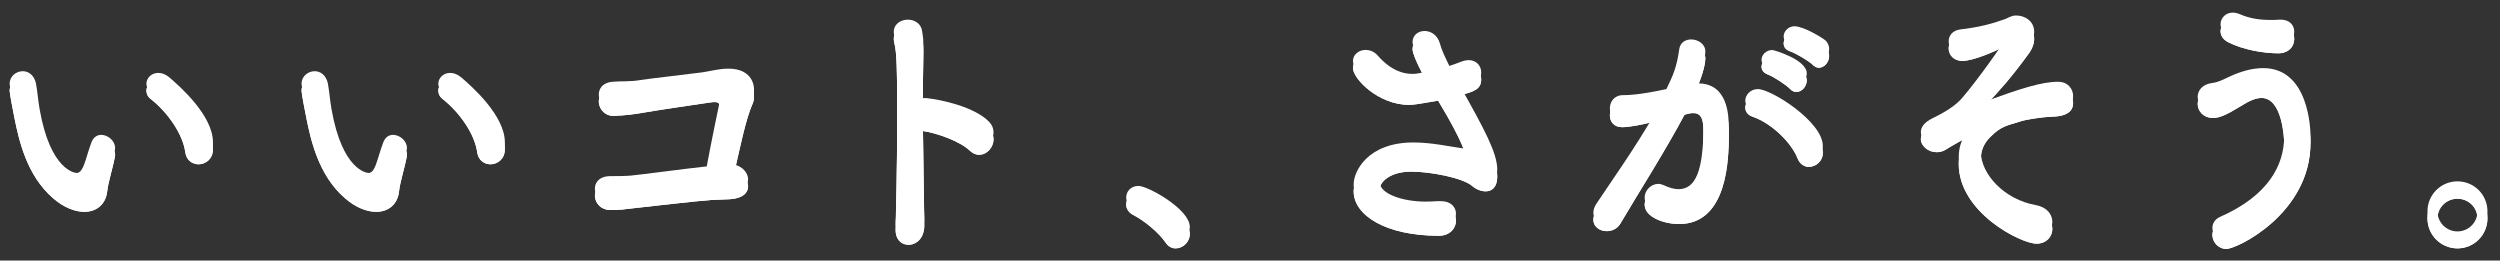 <?xml version="1.0" encoding="utf-8"?>
<!-- Generator: Adobe Illustrator 23.0.1, SVG Export Plug-In . SVG Version: 6.00 Build 0)  -->
<svg version="1.0" id="Layer_1" xmlns="http://www.w3.org/2000/svg" xmlns:xlink="http://www.w3.org/1999/xlink" x="0px" y="0px"
	 viewBox="0 0 355 37" style="enable-background:new 0 0 355 37;" xml:space="preserve">
<rect x="0" y="0" width="355" height="37" fill="#333333" stroke="none"/>
<style type="text/css">
	.st0{fill:#FFFFFF;}
</style>
<g>
	<path class="st0" d="M11.97,30.08c-1.31,0-2.91-0.6-4.44-1.94c-3.77-3.25-4.85-8.33-5.45-11.24c-0.3-1.42-0.71-3.7-0.71-4
		c0-1.08,0.93-1.79,1.87-1.79c0.78,0,1.61,0.52,1.87,1.75c0.22,1.19,0.3,2.46,0.52,3.66c1.53,8.7,5.04,9.04,5.26,9.04
		c0.37,0,0.71-0.3,1.05-1.19s0.6-1.98,1.05-3.17c0.3-0.75,0.82-1.05,1.38-1.05c0.97,0,1.98,0.86,1.98,1.87
		c0,0.11-0.04,0.19-0.04,0.3c-0.22,1.23-0.97,3.66-1.08,4.82C15.03,29,13.73,30.08,11.97,30.08z M26.31,21.61
		c-0.34-2.5-2.39-5.56-4.89-7.54c-0.45-0.34-0.63-0.78-0.63-1.19c0-0.78,0.71-1.53,1.68-1.53c0.49,0,1.05,0.19,1.57,0.63
		c1.57,1.34,6.2,5.45,6.2,9.22c0,1.38-1.05,2.13-2.05,2.13C27.32,23.32,26.46,22.76,26.31,21.61z"/>
	<path class="st0" d="M53.42,30.08c-1.31,0-2.91-0.6-4.44-1.94c-3.77-3.25-4.85-8.33-5.45-11.24c-0.3-1.42-0.71-3.7-0.71-4
		c0-1.08,0.93-1.79,1.87-1.79c0.78,0,1.61,0.52,1.87,1.75c0.22,1.19,0.3,2.46,0.52,3.66c1.53,8.7,5.04,9.04,5.26,9.04
		c0.37,0,0.71-0.3,1.04-1.19s0.6-1.98,1.05-3.17c0.3-0.75,0.82-1.05,1.38-1.05c0.97,0,1.98,0.86,1.98,1.87
		c0,0.11-0.04,0.19-0.04,0.3c-0.22,1.23-0.97,3.66-1.08,4.82C56.48,29,55.18,30.08,53.42,30.08z M67.76,21.61
		c-0.34-2.5-2.39-5.56-4.89-7.54c-0.45-0.34-0.63-0.78-0.63-1.19c0-0.78,0.71-1.53,1.68-1.53c0.49,0,1.05,0.19,1.57,0.63
		c1.57,1.34,6.2,5.45,6.2,9.22c0,1.38-1.05,2.13-2.05,2.13C68.77,23.32,67.91,22.76,67.76,21.61z"/>
	<path class="st0" d="M103.64,28.29c-0.97,0.04-1.72,0.07-2.69,0.11c-1.72,0.11-9.6,1.01-10.9,1.16c-1.34,0.15-2.13,0.3-3.47,0.26
		c-2.54-0.07-3.1-3.81,0.11-3.81c0.93,0,1.87,0,2.84-0.07c1.27-0.11,8.25-1.05,10.83-1.31c0.6-3.29,1.49-7.54,1.79-8.96
		c0.22-1.19-0.22-1.27-1.31-1.12c-1.79,0.26-7.88,1.16-9.3,1.42c-1.68,0.3-2.76,0.41-4.37,0.49c-2.39,0.07-3.21-3.58-0.19-3.85
		c1.31-0.11,2.46,0,3.81-0.22c1.31-0.22,7.62-0.93,8.96-1.12c1.23-0.19,2.39-0.52,3.66-0.52c3.51-0.04,4.03,2.69,3.47,3.96
		c-0.97,2.13-1.83,6.42-2.58,9.67C106.59,24.89,107.38,28.07,103.64,28.29z"/>
	<path class="st0" d="M131.25,31.91c0.04,1.76-0.97,2.73-2.02,2.84c-1.05,0.11-2.13-0.6-2.05-2.28c0.22-6.09,0.3-17.85,0.15-23.26
		c-0.04-1.2-0.15-2.39-0.34-3.14c-0.67-2.65,3.62-3.17,3.96-0.6c0.15,1.12,0.19,0.75,0.15,3.32c-0.04,1.49-0.04,3.66-0.04,6.16
		c0.19-0.04,0.41-0.04,0.63,0c1.87,0.19,6.8,1.23,8.81,3.4c1.75,1.9-0.82,4.89-2.76,3.06c-1.46-1.38-4.78-2.54-6.68-2.8
		C131.1,23.44,131.17,28.59,131.25,31.91z"/>
	<path class="st0" d="M165.52,34.45c-0.93-1.38-2.99-3.1-4.59-3.92c-0.71-0.37-1.01-0.93-1.01-1.49c0-0.86,0.67-1.64,1.75-1.64
		c1.31,0,7.28,3.29,7.28,5.82c0,1.19-1.01,2.05-2.02,2.05C166.41,35.27,165.89,35.01,165.52,34.45z"/>
	<path class="st0" d="M202.41,11.23c-1.68-3.02-1.83-4.03-1.83-4.22c0-1.05,0.82-1.61,1.72-1.61c0.86,0,1.83,0.56,2.17,1.79
		c0.22,0.86,0.75,1.98,1.34,3.17c0.56-0.19,1.12-0.37,1.68-0.6c0.41-0.15,0.75-0.22,1.08-0.22c1.12,0,1.76,0.86,1.76,1.72
		c0,1.42-1.01,1.72-2.84,2.24c3.25,5.79,5.12,9.22,5.12,11.58c0,1.49-0.75,2.09-1.64,2.09c-0.63,0-1.34-0.26-1.94-0.78
		c-1.38-1.16-5.97-2.02-8.63-2.02c-2.99,0-4.48,1.46-4.48,2.5c0,1.64,3.21,2.76,6.53,2.76c0.6,0,1.2-0.04,1.79-0.07
		c0.11,0,0.22,0,0.34,0c1.46,0,2.17,0.86,2.17,1.79c0,1.05-0.86,2.13-2.43,2.13c-7.62,0-12.1-2.95-12.1-6.31
		c0-1.83,1.98-5.94,8.48-5.94c2.58,0,5,0.56,6.91,0.82c0.15,0,0.26,0.04,0.34,0.04c0.07,0,0.11-0.04,0.11-0.07
		c0-0.07-0.07-1.49-3.85-7.73c-3.14,0.56-3.66,0.6-4.14,0.6c-4.33,0-7.95-3.7-7.95-5.23c0-0.93,0.86-1.57,1.79-1.57
		c0.6,0,1.23,0.22,1.75,0.82c1.9,2.17,3.7,2.58,4.82,2.58c0.26,0,0.52,0,0.71-0.04L202.41,11.23z"/>
	<path class="st0" d="M234.57,17.35c-1.61,0.41-3.29,0.71-4.22,0.71c-1.2,0-1.75-0.82-1.75-1.68c0-0.93,0.63-1.87,1.87-1.87
		c0.56,0,2.2,0,6.16-0.86c0.97-2.02,1.46-3.06,1.83-5.71c0.15-0.93,0.9-1.34,1.68-1.34c0.97,0,2.02,0.63,2.02,1.72
		c0,0.45-0.19,1.94-1.34,4.52c0.11,0,0.19,0,0.3,0c4.26,0,4.37,4.59,4.37,6.31c0,3.32-0.15,12.66-7.06,12.66
		c-2.13,0-4.89-0.97-4.89-2.76c0-1.01,0.9-1.94,1.94-1.94c0.26,0,0.52,0.07,0.78,0.19c0.78,0.37,1.49,0.56,2.09,0.56
		c2.43,0,3.55-2.61,3.55-9.15c0-1.53-0.22-2.65-1.42-2.65c-0.19,0-0.41,0-0.67,0.07c-0.15,0.04-0.37,0.11-0.6,0.15
		c-2.8,5.26-6.72,11.39-9.11,15.46c-0.45,0.75-1.19,1.08-1.94,1.08c-0.97,0-1.9-0.6-1.9-1.61c0-0.37,0.11-0.82,0.45-1.31
		c1.64-2.5,5.53-7.95,8.18-12.62L234.57,17.35z M255.26,22.5c-0.82-2.13-3.58-4.97-6.42-5.94c-0.67-0.22-1.01-0.75-1.01-1.27
		c0-0.78,0.71-1.64,1.79-1.64c1.9,0,9.22,4.63,9.22,8.07c0,1.19-1.01,1.98-1.98,1.98C256.23,23.7,255.59,23.32,255.26,22.5z
		 M254.21,12.65c-0.52-0.56-2.39-1.79-3.14-2.05c-0.67-0.26-0.93-0.67-0.93-1.12c0-0.71,0.67-1.38,1.53-1.38
		c0.19,0,4.89,1.34,4.89,3.32c0,0.86-0.71,1.64-1.46,1.64C254.81,13.06,254.47,12.94,254.21,12.65z M257.42,9.21
		c-0.52-0.52-2.39-1.64-3.17-1.9c-0.71-0.22-0.97-0.67-0.97-1.16c0-0.67,0.63-1.42,1.53-1.42c1.31,0,3.92,1.61,4.37,1.98
		c0.41,0.37,0.56,0.82,0.56,1.23c0,0.86-0.67,1.68-1.46,1.68C257.98,9.62,257.68,9.47,257.42,9.21z"/>
	<path class="st0" d="M289.19,34.6c-2.24,0-11.05-4.44-11.05-11.31c0-1.34,0.41-2.54,1.08-3.36c0.11-0.15,0.19-0.3,0.19-0.37
		c0-0.04,0-0.04-0.04-0.04c-0.11,0-2.5,1.34-3.06,1.72c-0.41,0.26-0.86,0.37-1.31,0.37c-1.16,0-2.24-0.86-2.24-1.87
		c0-0.67,0.49-1.38,1.64-1.94c1.61-0.78,3.21-1.72,4.18-2.84c2.2-2.54,5.97-7.88,5.97-8.14c0-0.07-0.04-0.11-0.15-0.11
		c-0.07,0-0.15,0.04-0.26,0.11c-0.71,0.41-3.92,1.83-5.49,1.83c-1.27,0-1.94-0.9-1.94-1.79c0-0.78,0.52-1.53,1.64-1.68
		c2.61-0.3,4.44-0.78,6.35-1.46c0.49-0.19,0.9-0.52,1.61-0.52c1.16,0,2.54,0.75,2.54,2.31c0,0.67-0.26,1.42-0.82,2.17
		c-2.54,3.47-4.07,5.15-6.12,7.32c-0.19,0.19-0.26,0.3-0.26,0.37c0,0.04,0.04,0.04,0.11,0.04c0.04,0,0.15,0,0.22-0.04
		c4.85-1.75,7.88-2.76,10.27-2.76c1.42,0,2.13,1.05,2.13,2.02c0,0.9-0.52,1.9-3.06,1.94c-1.23,0.04-3.43,0.37-4.29,0.63
		c-2.17,0.67-2.88,0.71-4.44,2.28c-0.9,0.9-1.31,1.94-1.31,3.06c0,3.21,3.36,6.8,7.8,7.58c1.61,0.3,2.35,1.34,2.35,2.39
		C291.43,33.59,290.61,34.6,289.19,34.6z"/>
	<path class="st0" d="M314.16,33.37c0-0.63,0.34-1.23,1.08-1.57c6.87-3.02,9.11-7.36,9.11-11.43c0-1.05-0.34-6.46-3.21-6.46
		c-0.86,0-1.83,0.45-2.95,1.16c-1.94,1.19-2.99,1.68-3.92,1.68c-1.42,0-2.2-1.01-2.2-1.98c0-0.9,0.63-1.79,2.02-1.98
		c0.93-0.11,1.57-0.49,2.54-0.93c1.53-0.71,3.17-1.19,4.74-1.19c6.57,0,6.72,8.89,6.72,9.63c0,10.01-10.42,15.05-11.95,15.05
		C314.98,35.35,314.16,34.34,314.16,33.37z M323.57,7.57c-2.05,0-4.97-0.45-7.24-1.61c-0.67-0.37-1.01-0.93-1.01-1.53
		c0-0.82,0.67-1.64,1.72-1.64c0.3,0,0.63,0.07,1.01,0.22c1.46,0.63,2.8,0.82,4.37,0.82c0.45,0,0.86,0,1.31-0.04
		c0.04,0,0.11,0,0.15,0c1.27,0,1.9,0.82,1.9,1.68C325.77,7.01,324.54,7.57,323.57,7.57z"/>
	<path class="st0" d="M348.96,35.27c-2.35,0-4.26-1.9-4.26-4.26c0-2.35,1.9-4.26,4.26-4.26s4.26,1.9,4.26,4.26
		C353.21,33.37,351.31,35.27,348.96,35.27z M348.96,28.22c-1.57,0-2.84,1.23-2.84,2.8c0,1.57,1.27,2.84,2.84,2.84
		s2.84-1.27,2.84-2.84C351.8,29.45,350.53,28.22,348.96,28.22z"/>
</g>
<g>
	<path class="st0" d="M11.97,30.08c-1.31,0-2.91-0.6-4.44-1.94c-3.77-3.25-4.85-8.33-5.45-11.24c-0.3-1.42-0.71-3.7-0.71-4
		c0-1.08,0.93-1.79,1.87-1.79c0.78,0,1.61,0.52,1.87,1.75c0.22,1.19,0.3,2.46,0.52,3.66c1.53,8.7,5.04,9.04,5.26,9.04
		c0.37,0,0.71-0.3,1.05-1.19s0.6-1.98,1.05-3.17c0.3-0.75,0.82-1.05,1.38-1.05c0.97,0,1.98,0.86,1.98,1.87
		c0,0.11-0.04,0.19-0.04,0.3c-0.22,1.23-0.97,3.66-1.08,4.82C15.03,29,13.73,30.08,11.97,30.08z M26.31,21.61
		c-0.34-2.5-2.39-5.56-4.89-7.54c-0.45-0.34-0.63-0.78-0.63-1.19c0-0.78,0.71-1.53,1.68-1.53c0.49,0,1.05,0.19,1.57,0.63
		c1.57,1.34,6.2,5.45,6.2,9.22c0,1.38-1.05,2.13-2.05,2.13C27.32,23.32,26.46,22.76,26.31,21.61z"/>
	<path class="st0" d="M53.42,30.08c-1.31,0-2.91-0.6-4.44-1.94c-3.77-3.25-4.85-8.33-5.45-11.24c-0.3-1.42-0.71-3.7-0.71-4
		c0-1.08,0.93-1.79,1.87-1.79c0.78,0,1.61,0.52,1.87,1.75c0.22,1.19,0.3,2.46,0.52,3.66c1.53,8.7,5.04,9.04,5.26,9.04
		c0.37,0,0.71-0.3,1.04-1.19s0.6-1.98,1.05-3.17c0.3-0.75,0.82-1.05,1.38-1.05c0.97,0,1.98,0.86,1.98,1.87
		c0,0.11-0.04,0.19-0.04,0.3c-0.22,1.23-0.97,3.66-1.08,4.82C56.48,29,55.18,30.08,53.42,30.08z M67.76,21.61
		c-0.34-2.5-2.39-5.56-4.89-7.54c-0.45-0.34-0.63-0.78-0.63-1.19c0-0.78,0.71-1.53,1.68-1.53c0.49,0,1.05,0.19,1.57,0.63
		c1.57,1.34,6.2,5.45,6.2,9.22c0,1.38-1.05,2.13-2.05,2.13C68.77,23.32,67.91,22.76,67.76,21.61z"/>
	<path class="st0" d="M103.64,28.29c-0.97,0.04-1.72,0.07-2.69,0.11c-1.72,0.11-9.6,1.01-10.9,1.16c-1.34,0.15-2.13,0.3-3.47,0.26
		c-2.54-0.07-3.1-3.81,0.11-3.81c0.93,0,1.87,0,2.84-0.07c1.27-0.11,8.25-1.05,10.83-1.31c0.6-3.29,1.49-7.54,1.79-8.96
		c0.22-1.19-0.22-1.27-1.31-1.12c-1.79,0.26-7.88,1.16-9.3,1.42c-1.68,0.3-2.76,0.41-4.37,0.49c-2.39,0.07-3.21-3.58-0.19-3.85
		c1.31-0.11,2.46,0,3.81-0.22c1.31-0.22,7.62-0.93,8.96-1.12c1.23-0.19,2.39-0.52,3.66-0.52c3.51-0.04,4.03,2.69,3.47,3.96
		c-0.97,2.13-1.83,6.42-2.58,9.67C106.59,24.89,107.38,28.07,103.64,28.29z"/>
	<path class="st0" d="M131.25,31.91c0.04,1.76-0.97,2.73-2.02,2.84c-1.05,0.11-2.13-0.6-2.05-2.28c0.22-6.09,0.3-17.85,0.15-23.26
		c-0.04-1.2-0.15-2.39-0.34-3.14c-0.67-2.65,3.62-3.17,3.96-0.6c0.15,1.12,0.19,0.75,0.15,3.32c-0.04,1.49-0.04,3.66-0.04,6.16
		c0.19-0.04,0.41-0.04,0.63,0c1.87,0.19,6.8,1.23,8.81,3.4c1.75,1.9-0.82,4.89-2.76,3.06c-1.46-1.38-4.78-2.54-6.68-2.8
		C131.1,23.44,131.17,28.59,131.25,31.91z"/>
	<path class="st0" d="M165.52,34.45c-0.93-1.38-2.99-3.1-4.59-3.92c-0.71-0.37-1.01-0.93-1.01-1.49c0-0.86,0.67-1.64,1.75-1.64
		c1.31,0,7.28,3.29,7.28,5.82c0,1.19-1.01,2.05-2.02,2.05C166.41,35.27,165.89,35.01,165.52,34.45z"/>
	<path class="st0" d="M202.41,11.23c-1.68-3.02-1.83-4.03-1.83-4.22c0-1.05,0.82-1.61,1.72-1.61c0.86,0,1.83,0.56,2.17,1.79
		c0.22,0.86,0.75,1.98,1.34,3.17c0.56-0.19,1.12-0.37,1.68-0.6c0.41-0.15,0.75-0.22,1.08-0.22c1.12,0,1.76,0.86,1.76,1.72
		c0,1.42-1.01,1.72-2.84,2.24c3.25,5.79,5.12,9.22,5.12,11.58c0,1.49-0.75,2.09-1.64,2.09c-0.63,0-1.34-0.26-1.94-0.78
		c-1.38-1.16-5.97-2.02-8.63-2.02c-2.99,0-4.48,1.46-4.48,2.5c0,1.64,3.21,2.76,6.53,2.76c0.6,0,1.2-0.04,1.79-0.07
		c0.11,0,0.22,0,0.34,0c1.46,0,2.17,0.86,2.17,1.79c0,1.05-0.86,2.13-2.43,2.13c-7.62,0-12.1-2.95-12.1-6.31
		c0-1.83,1.98-5.94,8.48-5.94c2.58,0,5,0.56,6.91,0.82c0.15,0,0.26,0.04,0.34,0.04c0.07,0,0.11-0.04,0.11-0.07
		c0-0.07-0.07-1.49-3.85-7.73c-3.14,0.56-3.66,0.6-4.14,0.6c-4.33,0-7.95-3.7-7.95-5.23c0-0.93,0.86-1.57,1.79-1.57
		c0.6,0,1.23,0.22,1.75,0.82c1.9,2.17,3.7,2.58,4.82,2.58c0.26,0,0.52,0,0.71-0.04L202.41,11.23z"/>
	<path class="st0" d="M234.57,17.35c-1.61,0.41-3.29,0.71-4.22,0.71c-1.2,0-1.75-0.82-1.75-1.68c0-0.93,0.63-1.87,1.87-1.87
		c0.56,0,2.2,0,6.16-0.86c0.97-2.02,1.46-3.06,1.83-5.71c0.15-0.93,0.9-1.34,1.68-1.34c0.97,0,2.02,0.63,2.02,1.72
		c0,0.45-0.19,1.94-1.34,4.52c0.11,0,0.19,0,0.3,0c4.26,0,4.37,4.59,4.37,6.31c0,3.32-0.15,12.66-7.06,12.66
		c-2.13,0-4.89-0.97-4.89-2.76c0-1.01,0.9-1.94,1.94-1.94c0.26,0,0.52,0.07,0.78,0.19c0.78,0.37,1.49,0.56,2.09,0.56
		c2.43,0,3.55-2.61,3.55-9.15c0-1.53-0.22-2.65-1.42-2.65c-0.19,0-0.41,0-0.67,0.07c-0.15,0.04-0.37,0.11-0.6,0.15
		c-2.8,5.26-6.72,11.39-9.11,15.46c-0.45,0.75-1.19,1.08-1.94,1.08c-0.97,0-1.9-0.6-1.9-1.61c0-0.37,0.11-0.82,0.45-1.31
		c1.64-2.5,5.53-7.95,8.18-12.62L234.57,17.35z M255.26,22.5c-0.82-2.13-3.58-4.97-6.42-5.94c-0.67-0.22-1.01-0.75-1.01-1.27
		c0-0.78,0.71-1.64,1.79-1.64c1.9,0,9.22,4.63,9.22,8.07c0,1.19-1.01,1.98-1.98,1.98C256.23,23.7,255.59,23.32,255.26,22.5z
		 M254.21,12.65c-0.52-0.56-2.39-1.79-3.14-2.05c-0.67-0.26-0.93-0.67-0.93-1.12c0-0.71,0.67-1.38,1.53-1.38
		c0.19,0,4.89,1.34,4.89,3.32c0,0.86-0.71,1.64-1.46,1.64C254.81,13.06,254.47,12.94,254.21,12.65z M257.42,9.21
		c-0.52-0.52-2.39-1.64-3.17-1.9c-0.71-0.22-0.97-0.67-0.97-1.16c0-0.67,0.63-1.42,1.53-1.42c1.31,0,3.92,1.61,4.37,1.98
		c0.41,0.37,0.56,0.82,0.56,1.23c0,0.86-0.67,1.68-1.46,1.68C257.98,9.62,257.68,9.47,257.42,9.21z"/>
	<path class="st0" d="M289.19,34.6c-2.24,0-11.05-4.44-11.05-11.31c0-1.34,0.41-2.54,1.08-3.36c0.11-0.15,0.19-0.3,0.19-0.37
		c0-0.04,0-0.04-0.04-0.04c-0.11,0-2.5,1.34-3.06,1.72c-0.41,0.26-0.86,0.37-1.31,0.37c-1.16,0-2.24-0.86-2.24-1.87
		c0-0.67,0.49-1.38,1.64-1.94c1.61-0.78,3.21-1.72,4.18-2.84c2.2-2.54,5.97-7.88,5.97-8.14c0-0.07-0.04-0.11-0.15-0.11
		c-0.07,0-0.15,0.04-0.26,0.11c-0.71,0.41-3.92,1.83-5.49,1.83c-1.27,0-1.94-0.9-1.94-1.79c0-0.78,0.52-1.53,1.64-1.68
		c2.61-0.3,4.44-0.78,6.35-1.46c0.49-0.19,0.9-0.52,1.61-0.52c1.16,0,2.54,0.75,2.54,2.31c0,0.67-0.26,1.42-0.82,2.17
		c-2.54,3.47-4.07,5.15-6.12,7.32c-0.19,0.19-0.26,0.3-0.26,0.37c0,0.04,0.04,0.04,0.11,0.04c0.04,0,0.15,0,0.22-0.04
		c4.85-1.75,7.88-2.76,10.27-2.76c1.42,0,2.13,1.05,2.13,2.02c0,0.9-0.52,1.9-3.06,1.94c-1.23,0.04-3.43,0.37-4.29,0.63
		c-2.17,0.67-2.88,0.71-4.44,2.28c-0.9,0.9-1.31,1.94-1.31,3.06c0,3.21,3.36,6.8,7.8,7.58c1.61,0.3,2.35,1.34,2.35,2.39
		C291.43,33.59,290.61,34.6,289.19,34.6z"/>
	<path class="st0" d="M314.16,33.37c0-0.63,0.34-1.23,1.08-1.57c6.87-3.02,9.11-7.36,9.11-11.43c0-1.05-0.34-6.46-3.21-6.46
		c-0.86,0-1.83,0.45-2.95,1.16c-1.94,1.19-2.99,1.68-3.92,1.68c-1.42,0-2.2-1.01-2.2-1.98c0-0.9,0.63-1.79,2.02-1.98
		c0.93-0.11,1.57-0.49,2.54-0.93c1.53-0.71,3.17-1.19,4.74-1.19c6.57,0,6.72,8.89,6.72,9.63c0,10.01-10.42,15.05-11.95,15.05
		C314.98,35.35,314.16,34.34,314.16,33.37z M323.57,7.57c-2.05,0-4.97-0.45-7.24-1.61c-0.67-0.37-1.01-0.93-1.01-1.53
		c0-0.82,0.67-1.64,1.72-1.64c0.3,0,0.63,0.07,1.01,0.22c1.46,0.63,2.8,0.82,4.37,0.82c0.45,0,0.86,0,1.31-0.04
		c0.04,0,0.11,0,0.15,0c1.27,0,1.9,0.82,1.9,1.68C325.77,7.01,324.54,7.57,323.57,7.57z"/>
	<path class="st0" d="M348.96,35.27c-2.35,0-4.26-1.9-4.26-4.26c0-2.35,1.9-4.26,4.26-4.26s4.26,1.9,4.26,4.26
		C353.21,33.37,351.31,35.27,348.96,35.27z M348.96,28.22c-1.57,0-2.84,1.23-2.84,2.8c0,1.57,1.27,2.84,2.84,2.84
		s2.84-1.27,2.84-2.84C351.8,29.45,350.53,28.22,348.96,28.22z"/>
</g>
<g>
	<path class="st0" d="M11.97,29.08c-1.31,0-2.91-0.6-4.44-1.94c-3.77-3.25-4.85-8.33-5.45-11.24c-0.3-1.42-0.71-3.7-0.71-4
		c0-1.08,0.93-1.79,1.87-1.79c0.78,0,1.61,0.52,1.87,1.75c0.22,1.19,0.3,2.46,0.52,3.66c1.53,8.7,5.04,9.04,5.26,9.04
		c0.37,0,0.71-0.3,1.05-1.19s0.6-1.98,1.05-3.17c0.3-0.75,0.82-1.05,1.38-1.05c0.97,0,1.98,0.86,1.98,1.87
		c0,0.11-0.04,0.19-0.04,0.3c-0.22,1.23-0.97,3.66-1.08,4.82C15.03,28,13.73,29.08,11.97,29.08z M26.31,20.61
		c-0.34-2.5-2.39-5.56-4.89-7.54c-0.45-0.34-0.63-0.78-0.63-1.19c0-0.78,0.71-1.53,1.68-1.53c0.49,0,1.05,0.19,1.57,0.63
		c1.57,1.34,6.2,5.45,6.2,9.22c0,1.38-1.05,2.13-2.05,2.13C27.32,22.32,26.46,21.76,26.31,20.61z"/>
	<path class="st0" d="M53.42,29.08c-1.31,0-2.91-0.6-4.44-1.94c-3.77-3.25-4.85-8.33-5.45-11.24c-0.3-1.42-0.71-3.7-0.71-4
		c0-1.08,0.93-1.79,1.87-1.79c0.78,0,1.61,0.52,1.87,1.75c0.22,1.19,0.3,2.46,0.52,3.66c1.53,8.7,5.04,9.04,5.26,9.04
		c0.37,0,0.71-0.3,1.04-1.19s0.6-1.98,1.05-3.17c0.3-0.75,0.82-1.05,1.38-1.05c0.97,0,1.98,0.86,1.98,1.87
		c0,0.11-0.04,0.19-0.04,0.3c-0.22,1.23-0.97,3.66-1.08,4.82C56.48,28,55.18,29.08,53.42,29.08z M67.76,20.61
		c-0.34-2.5-2.39-5.56-4.89-7.54c-0.45-0.34-0.63-0.78-0.63-1.19c0-0.78,0.71-1.53,1.68-1.53c0.49,0,1.05,0.19,1.57,0.63
		c1.57,1.34,6.2,5.45,6.2,9.22c0,1.38-1.05,2.13-2.05,2.13C68.77,22.32,67.91,21.76,67.76,20.61z"/>
	<path class="st0" d="M103.64,27.29c-0.97,0.04-1.72,0.07-2.69,0.11c-1.72,0.11-9.6,1.01-10.9,1.16c-1.34,0.15-2.13,0.3-3.47,0.26
		c-2.54-0.07-3.1-3.81,0.11-3.81c0.93,0,1.87,0,2.84-0.07c1.27-0.11,8.25-1.05,10.83-1.31c0.6-3.29,1.49-7.54,1.79-8.96
		c0.22-1.19-0.22-1.27-1.31-1.12c-1.79,0.26-7.88,1.16-9.3,1.42c-1.68,0.3-2.76,0.41-4.37,0.49c-2.39,0.07-3.21-3.58-0.19-3.85
		c1.31-0.11,2.46,0,3.81-0.22c1.31-0.22,7.62-0.93,8.96-1.12c1.23-0.19,2.39-0.52,3.66-0.52c3.51-0.04,4.03,2.69,3.47,3.96
		c-0.97,2.13-1.83,6.42-2.58,9.67C106.59,23.89,107.38,27.07,103.64,27.29z"/>
	<path class="st0" d="M131.25,30.91c0.04,1.76-0.97,2.73-2.02,2.84c-1.05,0.11-2.13-0.6-2.05-2.28c0.22-6.09,0.3-17.85,0.15-23.26
		c-0.04-1.2-0.15-2.39-0.34-3.14c-0.67-2.65,3.62-3.17,3.96-0.6c0.15,1.12,0.19,0.75,0.15,3.32c-0.04,1.49-0.04,3.66-0.04,6.16
		c0.19-0.04,0.41-0.04,0.63,0c1.87,0.19,6.8,1.23,8.81,3.4c1.75,1.9-0.82,4.89-2.76,3.06c-1.46-1.38-4.78-2.54-6.68-2.8
		C131.1,22.44,131.17,27.59,131.25,30.91z"/>
	<path class="st0" d="M165.52,33.45c-0.93-1.38-2.99-3.1-4.59-3.92c-0.71-0.37-1.01-0.93-1.01-1.49c0-0.86,0.67-1.64,1.75-1.64
		c1.31,0,7.28,3.29,7.28,5.82c0,1.19-1.01,2.05-2.02,2.05C166.41,34.27,165.89,34.01,165.52,33.45z"/>
	<path class="st0" d="M202.41,10.23c-1.68-3.02-1.83-4.03-1.83-4.22c0-1.05,0.82-1.61,1.72-1.61c0.86,0,1.83,0.56,2.17,1.79
		c0.22,0.86,0.75,1.98,1.34,3.17c0.56-0.19,1.12-0.37,1.68-0.6c0.41-0.15,0.75-0.22,1.08-0.22c1.12,0,1.76,0.86,1.76,1.72
		c0,1.42-1.01,1.72-2.84,2.24c3.25,5.79,5.12,9.22,5.12,11.58c0,1.49-0.75,2.09-1.64,2.09c-0.63,0-1.34-0.26-1.94-0.78
		c-1.38-1.16-5.97-2.02-8.63-2.02c-2.99,0-4.48,1.46-4.48,2.5c0,1.64,3.21,2.76,6.53,2.76c0.6,0,1.2-0.04,1.79-0.07
		c0.11,0,0.22,0,0.34,0c1.46,0,2.17,0.86,2.17,1.79c0,1.05-0.86,2.13-2.43,2.13c-7.62,0-12.1-2.95-12.1-6.31
		c0-1.83,1.98-5.94,8.48-5.94c2.58,0,5,0.56,6.91,0.82c0.15,0,0.26,0.04,0.34,0.04c0.07,0,0.11-0.04,0.11-0.07
		c0-0.07-0.07-1.49-3.85-7.73c-3.14,0.56-3.66,0.6-4.14,0.6c-4.33,0-7.95-3.7-7.95-5.23c0-0.93,0.86-1.57,1.79-1.57
		c0.6,0,1.23,0.22,1.75,0.82c1.9,2.17,3.7,2.58,4.82,2.58c0.26,0,0.52,0,0.71-0.04L202.41,10.23z"/>
	<path class="st0" d="M234.57,16.35c-1.61,0.41-3.29,0.71-4.22,0.71c-1.2,0-1.75-0.82-1.75-1.68c0-0.93,0.63-1.87,1.87-1.87
		c0.56,0,2.2,0,6.16-0.86c0.97-2.02,1.46-3.06,1.83-5.71c0.15-0.93,0.9-1.34,1.68-1.34c0.97,0,2.02,0.63,2.02,1.72
		c0,0.45-0.19,1.94-1.34,4.52c0.11,0,0.19,0,0.3,0c4.26,0,4.37,4.59,4.37,6.31c0,3.32-0.15,12.66-7.06,12.66
		c-2.13,0-4.89-0.97-4.89-2.76c0-1.01,0.9-1.94,1.94-1.94c0.26,0,0.52,0.07,0.78,0.19c0.78,0.37,1.49,0.56,2.09,0.56
		c2.43,0,3.55-2.61,3.55-9.15c0-1.53-0.22-2.65-1.42-2.65c-0.19,0-0.41,0-0.67,0.07c-0.15,0.04-0.37,0.11-0.6,0.15
		c-2.8,5.26-6.72,11.39-9.11,15.46c-0.45,0.75-1.19,1.08-1.94,1.08c-0.97,0-1.9-0.6-1.9-1.61c0-0.37,0.11-0.82,0.45-1.31
		c1.64-2.5,5.53-7.95,8.18-12.62L234.57,16.35z M255.26,21.5c-0.82-2.13-3.58-4.97-6.42-5.94c-0.67-0.22-1.01-0.75-1.01-1.27
		c0-0.78,0.71-1.64,1.79-1.64c1.9,0,9.22,4.63,9.22,8.07c0,1.19-1.01,1.98-1.98,1.98C256.23,22.7,255.59,22.32,255.26,21.5z
		 M254.21,11.65c-0.52-0.56-2.39-1.79-3.14-2.05c-0.67-0.26-0.93-0.67-0.93-1.12c0-0.71,0.67-1.38,1.53-1.38
		c0.19,0,4.89,1.34,4.89,3.32c0,0.86-0.71,1.64-1.46,1.64C254.81,12.06,254.47,11.94,254.21,11.65z M257.42,8.21
		c-0.52-0.52-2.39-1.64-3.17-1.9c-0.71-0.22-0.97-0.67-0.97-1.16c0-0.67,0.63-1.42,1.53-1.42c1.31,0,3.92,1.61,4.37,1.98
		c0.41,0.37,0.56,0.82,0.56,1.23c0,0.86-0.67,1.68-1.46,1.68C257.98,8.62,257.68,8.47,257.42,8.21z"/>
	<path class="st0" d="M289.19,33.6c-2.24,0-11.05-4.44-11.05-11.31c0-1.34,0.41-2.54,1.08-3.36c0.11-0.15,0.19-0.3,0.19-0.37
		c0-0.04,0-0.04-0.04-0.04c-0.11,0-2.5,1.34-3.06,1.72c-0.41,0.26-0.86,0.37-1.31,0.37c-1.16,0-2.24-0.86-2.24-1.87
		c0-0.67,0.49-1.38,1.64-1.94c1.61-0.78,3.21-1.72,4.18-2.84c2.2-2.54,5.97-7.88,5.97-8.14c0-0.07-0.04-0.11-0.15-0.11
		c-0.07,0-0.15,0.04-0.26,0.11c-0.71,0.41-3.92,1.83-5.49,1.83c-1.27,0-1.94-0.9-1.94-1.79c0-0.78,0.52-1.53,1.64-1.68
		c2.61-0.3,4.44-0.78,6.35-1.46c0.49-0.19,0.9-0.52,1.61-0.52c1.16,0,2.54,0.75,2.54,2.31c0,0.67-0.26,1.42-0.82,2.17
		c-2.54,3.47-4.07,5.15-6.12,7.32c-0.19,0.19-0.26,0.3-0.26,0.37c0,0.04,0.04,0.04,0.11,0.04c0.04,0,0.15,0,0.22-0.04
		c4.85-1.75,7.88-2.76,10.27-2.76c1.42,0,2.13,1.05,2.13,2.02c0,0.9-0.52,1.9-3.06,1.94c-1.23,0.04-3.43,0.37-4.29,0.63
		c-2.17,0.67-2.88,0.71-4.44,2.28c-0.9,0.9-1.31,1.94-1.31,3.06c0,3.21,3.36,6.8,7.8,7.58c1.61,0.3,2.35,1.34,2.35,2.39
		C291.43,32.59,290.61,33.6,289.19,33.6z"/>
	<path class="st0" d="M314.16,32.37c0-0.63,0.34-1.23,1.08-1.57c6.87-3.02,9.11-7.36,9.11-11.43c0-1.05-0.34-6.46-3.21-6.46
		c-0.86,0-1.83,0.45-2.95,1.16c-1.94,1.19-2.99,1.68-3.92,1.68c-1.42,0-2.2-1.01-2.2-1.98c0-0.9,0.63-1.79,2.02-1.98
		c0.93-0.11,1.57-0.49,2.54-0.93c1.53-0.71,3.17-1.19,4.74-1.19c6.57,0,6.72,8.89,6.72,9.63c0,10.01-10.42,15.05-11.95,15.05
		C314.98,34.35,314.16,33.34,314.16,32.37z M323.57,6.57c-2.05,0-4.97-0.45-7.24-1.61c-0.67-0.37-1.01-0.93-1.01-1.53
		c0-0.82,0.67-1.64,1.72-1.64c0.3,0,0.63,0.07,1.01,0.22c1.46,0.63,2.8,0.82,4.37,0.82c0.45,0,0.86,0,1.31-0.04
		c0.04,0,0.11,0,0.15,0c1.27,0,1.9,0.82,1.9,1.68C325.77,6.01,324.54,6.57,323.57,6.57z"/>
	<path class="st0" d="M348.96,34.27c-2.35,0-4.26-1.9-4.26-4.26c0-2.35,1.9-4.26,4.26-4.26s4.26,1.9,4.26,4.26
		C353.21,32.37,351.31,34.27,348.96,34.27z M348.96,27.22c-1.57,0-2.84,1.23-2.84,2.8c0,1.57,1.27,2.84,2.84,2.84
		s2.84-1.27,2.84-2.84C351.8,28.45,350.53,27.22,348.96,27.22z"/>
</g>
</svg>

